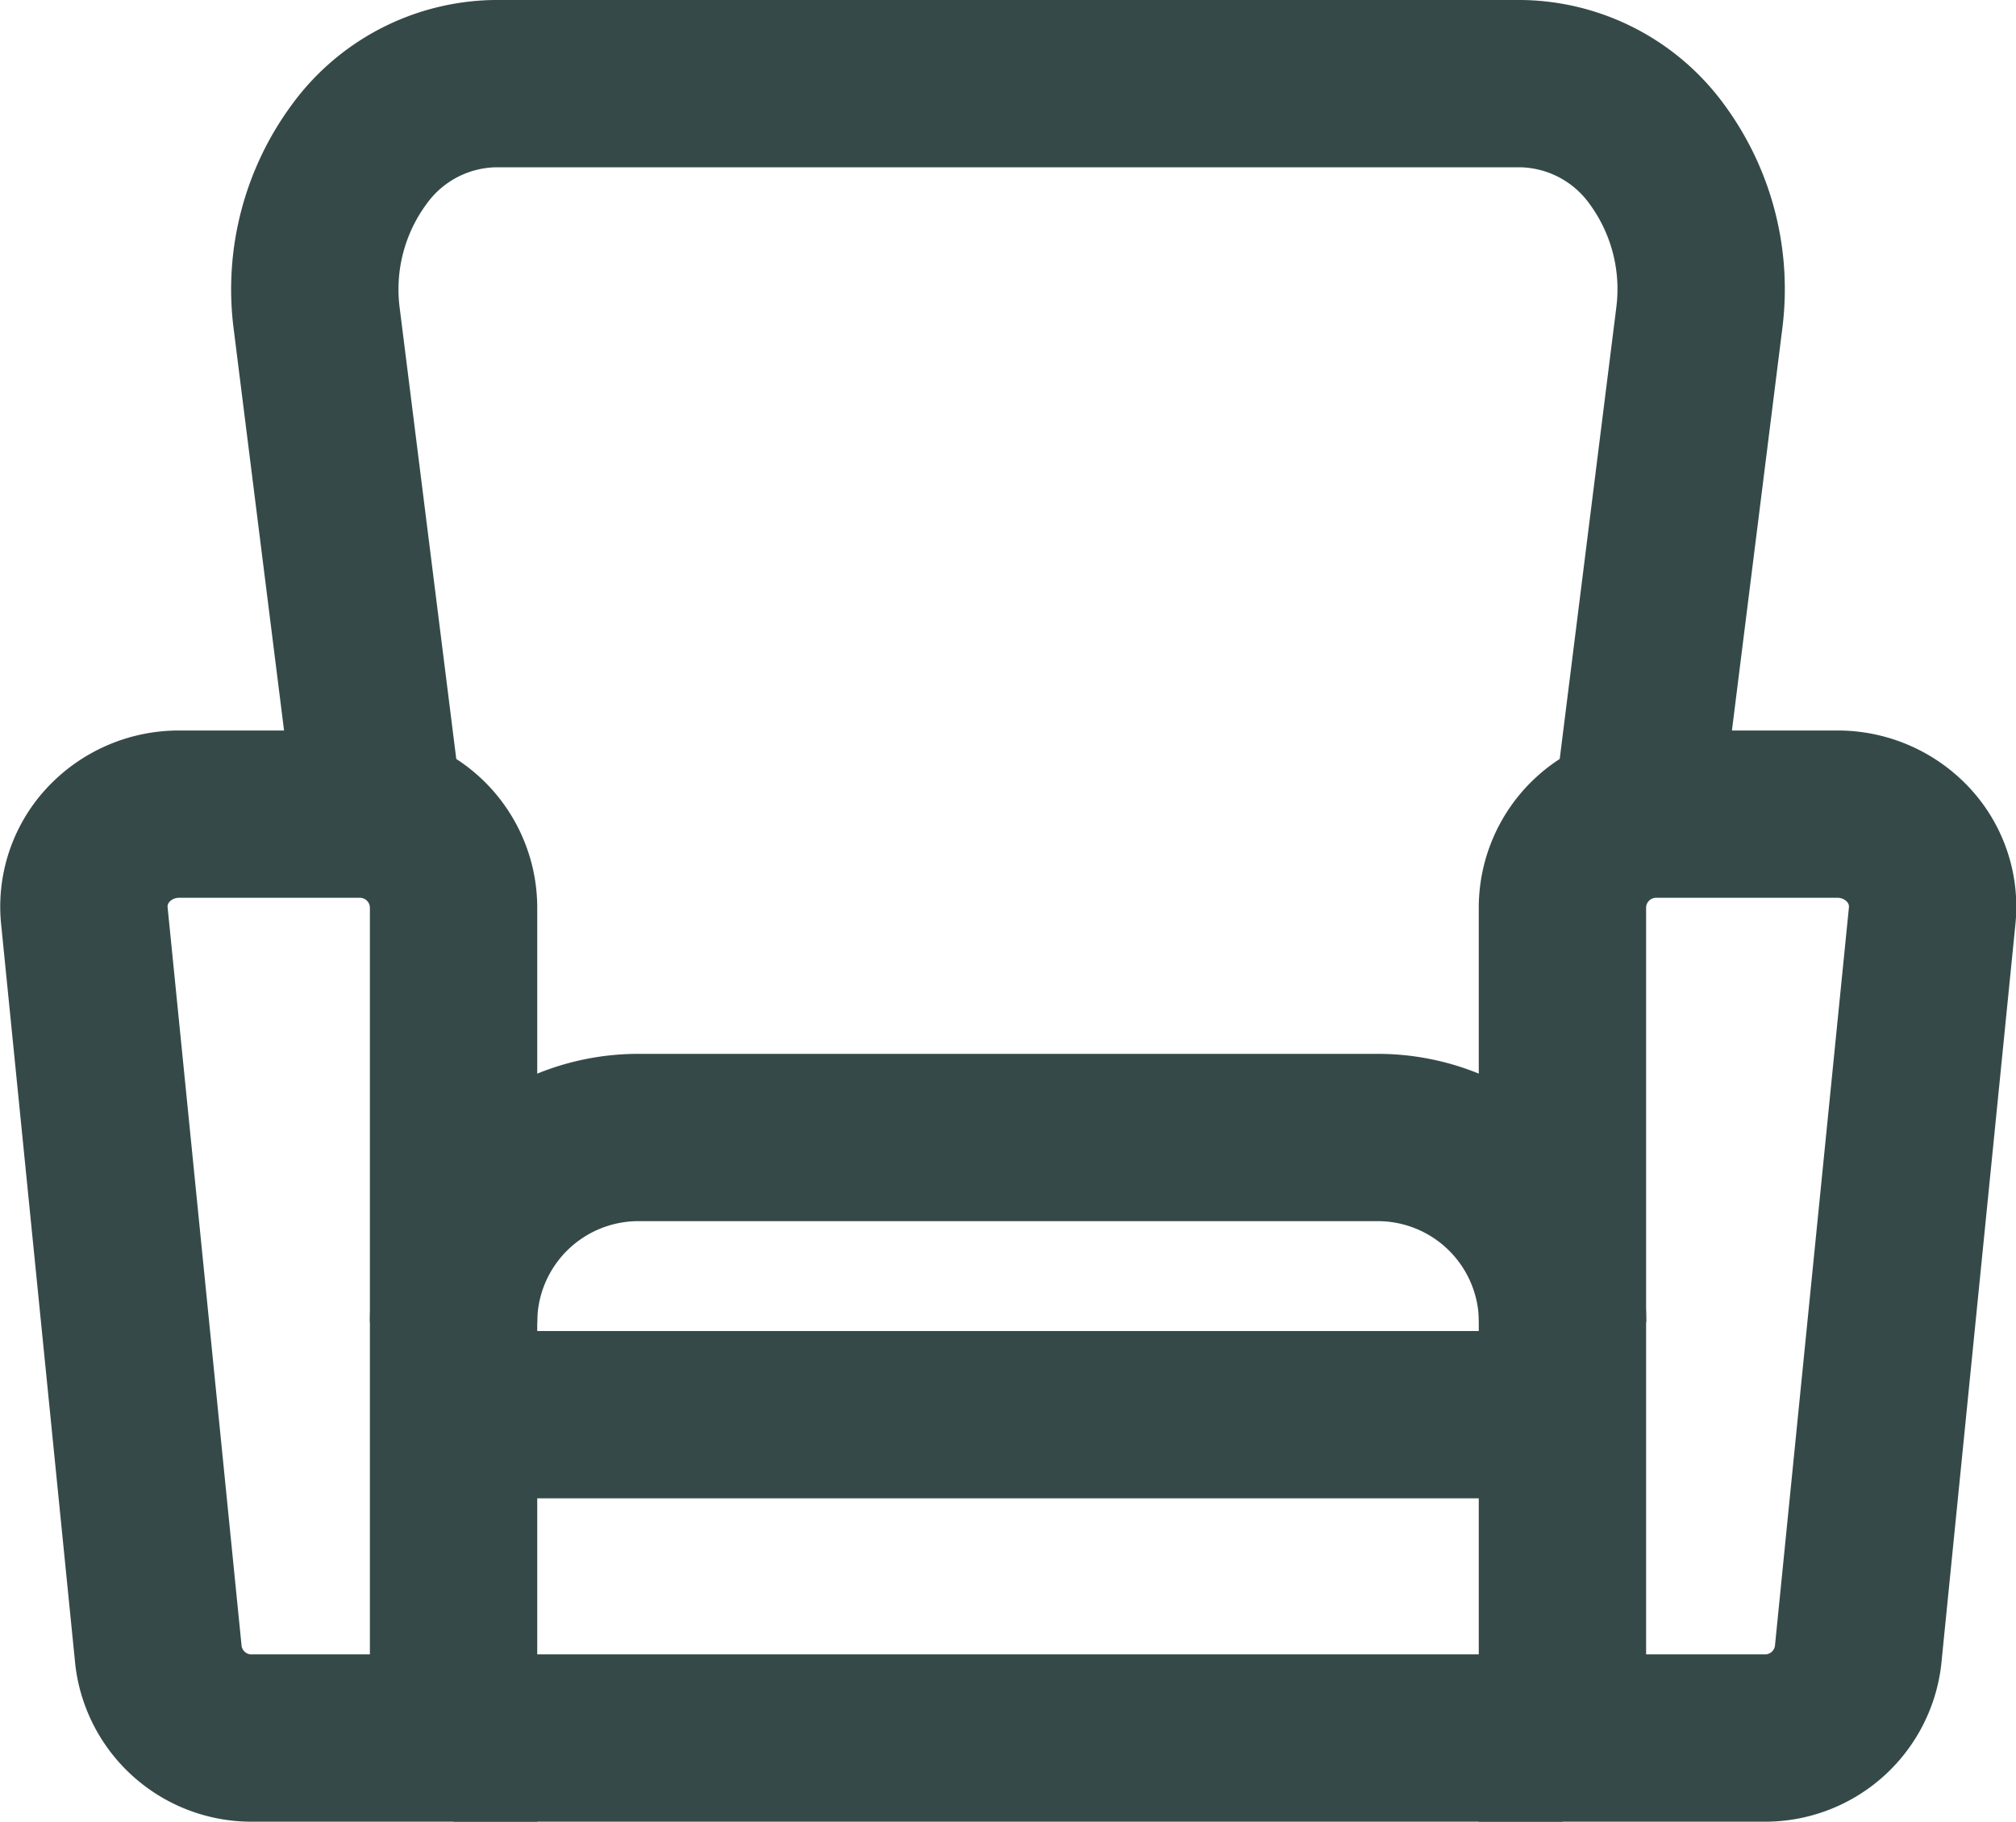 <?xml version="1.0" encoding="UTF-8"?> <svg xmlns="http://www.w3.org/2000/svg" width="15.059" height="13.611" viewBox="0 0 15.059 13.611"><g id="Group_133" data-name="Group 133" transform="translate(-1719.759 30.046)"><line id="Line_15" data-name="Line 15" x1="8.284" transform="translate(1723.147 -17.06)" fill="none" stroke="#354a48" stroke-width="1.25"></line><path id="Path_227" data-name="Path 227" d="M80.146,52.685V46.472a.7.7,0,0,1,.711-.69H82.2a.721.721,0,0,1,.53.23.677.677,0,0,1,.177.537l-.553,5.522a.7.7,0,0,1-.707.614Z" transform="translate(1651.284 -69.745)" fill="none" stroke="#354a48" stroke-width="1.25"></path><path id="Path_228" data-name="Path 228" d="M4.362,52.685V46.472a.7.7,0,0,0-.711-.69H2.312a.721.721,0,0,0-.53.23.677.677,0,0,0-.177.537l.553,5.522a.7.7,0,0,0,.707.614Z" transform="translate(1718.785 -69.745)" fill="none" stroke="#354a48" stroke-width="1.25"></path><line id="Line_16" data-name="Line 16" x1="8.284" transform="translate(1723.147 -19.476)" fill="none" stroke="#354a48" stroke-width="1.25"></line><path id="Path_229" data-name="Path 229" d="M29.521,64.345a1.381,1.381,0,0,0-1.381-1.381H22.618a1.381,1.381,0,0,0-1.381,1.381" transform="translate(1701.91 -84.511)" fill="none" stroke="#354a48" stroke-width="1.25"></path><path id="Path_230" data-name="Path 230" d="M23.707,7.4l.507-4.046A1.7,1.7,0,0,0,23.9,2.131,1.278,1.278,0,0,0,22.885,1.6H15.217a1.278,1.278,0,0,0-1.015.531,1.7,1.7,0,0,0-.315,1.227L14.394,7.4" transform="translate(1708.238 -31.021)" fill="none" stroke="#354a48" stroke-width="1.25"></path></g></svg> 